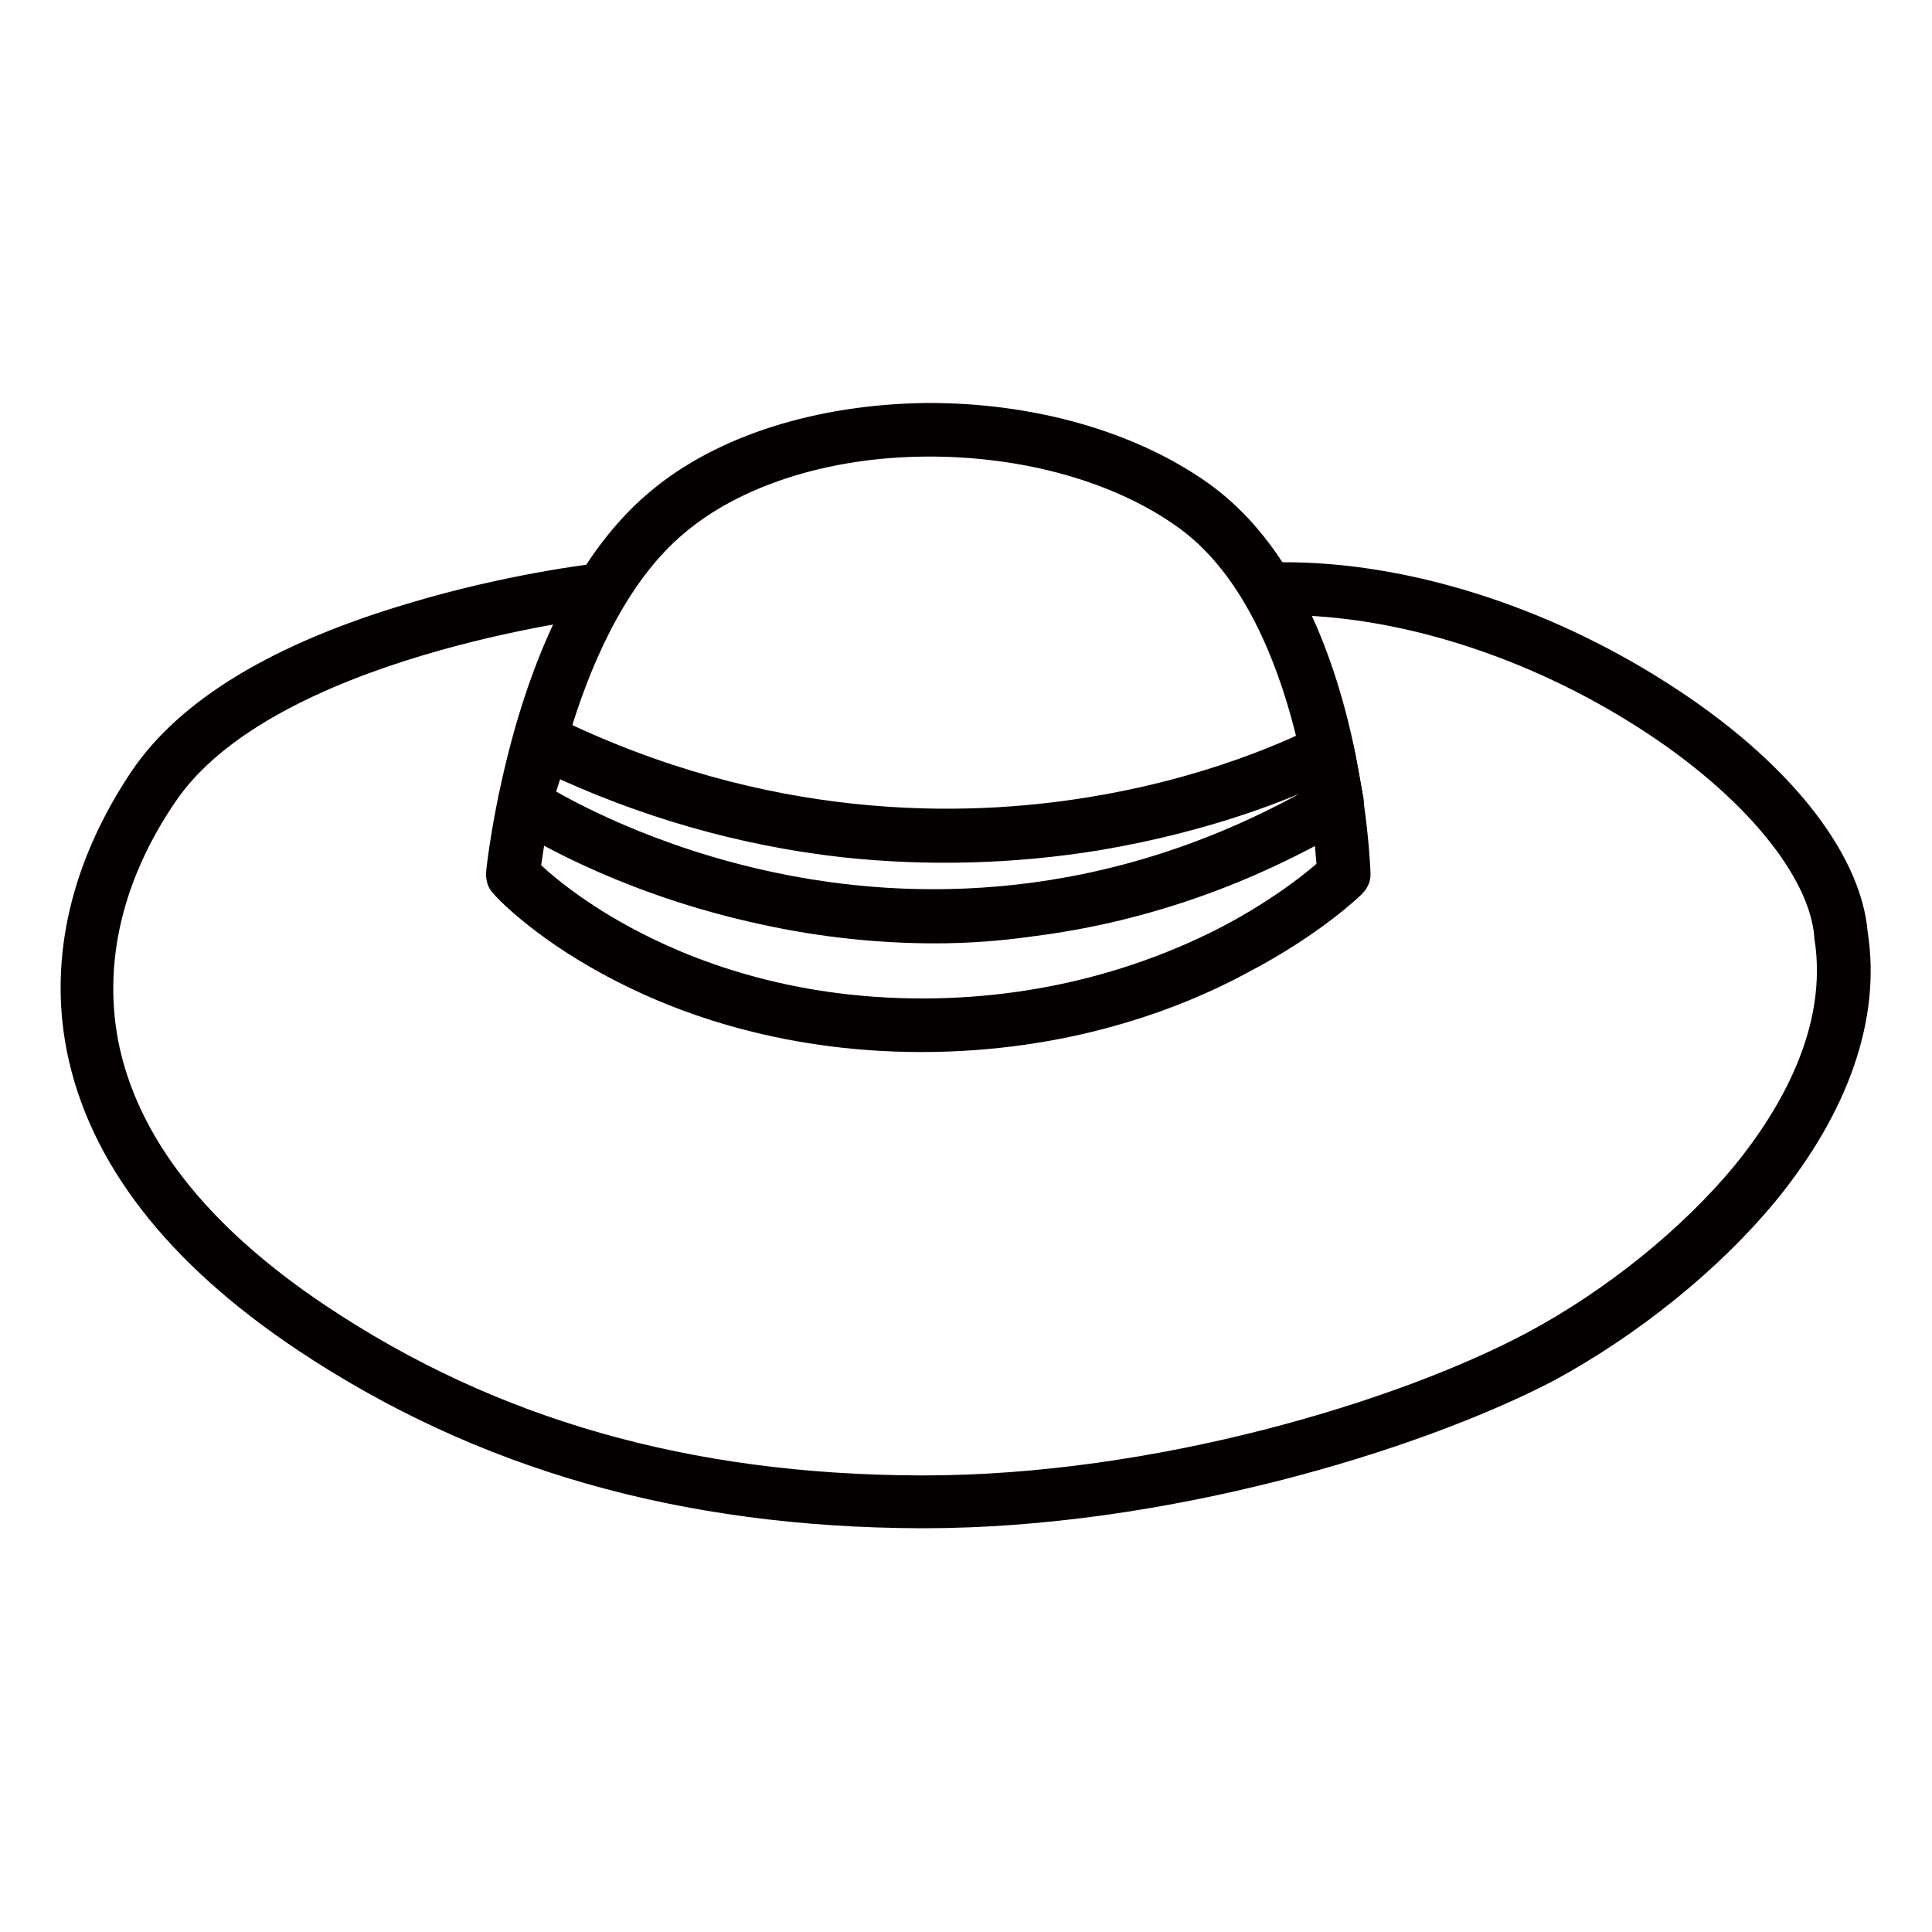 <?xml version="1.0" encoding="utf-8"?>
<!-- Svg Vector Icons : http://www.onlinewebfonts.com/icon -->
<!DOCTYPE svg PUBLIC "-//W3C//DTD SVG 1.1//EN" "http://www.w3.org/Graphics/SVG/1.1/DTD/svg11.dtd">
<svg version="1.1" xmlns="http://www.w3.org/2000/svg" xmlns:xlink="http://www.w3.org/1999/xlink" x="0px" y="0px" viewBox="0 0 256 256" enable-background="new 0 0 256 256" xml:space="preserve">
<g> <path stroke-width="4" fill-opacity="0" stroke="#040000"  d="M122.1,137.4c-18.9,0-32.9-5.5-41.3-10.1c-9.2-5-13.8-10-14-10.3c-0.3-0.3-0.4-0.7-0.4-1.2 c0-0.3,0.9-8.7,3.8-18.9c4-13.9,9.8-24,17.2-30.2c8.4-7.1,21.2-11.1,35.2-11.3c13.8-0.1,27,3.6,36.4,10.3 c8.1,5.8,14.1,16,17.7,30.4c2.6,10.6,2.9,19.4,2.9,19.8c0,0.4-0.2,0.8-0.5,1.1c-0.2,0.2-5.3,5.2-14.9,10.2 C155.5,131.9,141,137.4,122.1,137.4L122.1,137.4z M69.6,115.4c1.4,1.4,5.7,5.3,12.9,9.2c8.1,4.4,21.5,9.7,39.7,9.7 c18.2,0,32.1-5.3,40.6-9.7c7.6-4,12.3-8,13.7-9.3c-0.3-4.9-2.7-35.3-19.3-47.1c-8.8-6.3-21.4-9.8-34.6-9.7 c-13.3,0.1-25.4,4-33.2,10.6C74.2,81.8,70.2,110.5,69.6,115.4L69.6,115.4z"/> <path stroke-width="4" fill-opacity="0" stroke="#040000"  d="M122.4,200.5H122c-31.4-0.1-58.1-7.7-81.5-23.3c-16.9-11.3-26.9-24.2-29.7-38.4c-2.3-11.8,0.6-24,8.3-35.5 c6.1-9,18-16.2,35.5-21.4c12.9-3.9,24.2-5.2,24.3-5.2c0.8-0.1,1.6,0.5,1.7,1.4c0.1,0.8-0.5,1.6-1.4,1.7c-0.4,0.1-44,5.2-57.6,25.3 c-7.3,10.7-10,22.2-7.9,33.2c2.6,13.3,12.2,25.6,28.4,36.4c22.9,15.3,49,22.7,79.8,22.8h0.5c30.9,0,63.6-9.9,81-19.2 c10.6-5.7,20.8-13.9,28-22.6c6.1-7.5,13-19,11-31.6V124c-0.7-8.9-9.9-20.1-24.1-29.2c-15.1-9.7-32.7-15.3-48.3-15.3h-0.2 c-0.9,0-1.5-0.7-1.5-1.5c0-0.9,0.7-1.5,1.5-1.5c16.2-0.1,34.5,5.7,50.2,15.8c15.2,9.7,24.7,21.5,25.5,31.5 c1.7,10.8-2.4,22.6-11.7,34c-7.4,9-18,17.5-28.9,23.4C187.2,190.4,153.9,200.5,122.4,200.5L122.4,200.5z"/> <path stroke-width="4" fill-opacity="0" stroke="#f2e444"  d="M72,98.3l-2.5,8.2c0,0,50.6,33.7,107.6,0l-1.3-6.9C175.9,99.5,128.1,125.7,72,98.3L72,98.3z"/> <path stroke-width="4" fill-opacity="0" stroke="#040000"  d="M123.9,123c-7.4,0-14.9-0.8-22.3-2.4c-19.8-4.2-32.4-12.5-33-12.9c-0.6-0.4-0.8-1.1-0.6-1.7l2.5-8.2 c0.1-0.4,0.4-0.8,0.9-1c0.4-0.2,0.9-0.2,1.3,0c28.6,14,54.9,13.6,71.9,10.8c18.5-3,30.4-9.5,30.5-9.5c0.4-0.2,1-0.2,1.4,0 c0.5,0.2,0.8,0.6,0.9,1.1l1.3,6.9c0.1,0.6-0.2,1.3-0.7,1.6c-13.2,7.8-27.1,12.6-41.5,14.4C132.3,122.7,128.1,123,123.9,123 L123.9,123z M71.3,105.8c3.3,2,14.8,8.4,31.1,11.8c17.6,3.7,44.4,4.6,73.1-12l-0.7-3.8c-4.1,2-14.6,6.4-29.5,8.9 c-11.1,1.8-22.4,2.1-33.5,0.9c-13.3-1.5-26.3-5.2-38.8-11.1L71.3,105.8z"/></g>
</svg>